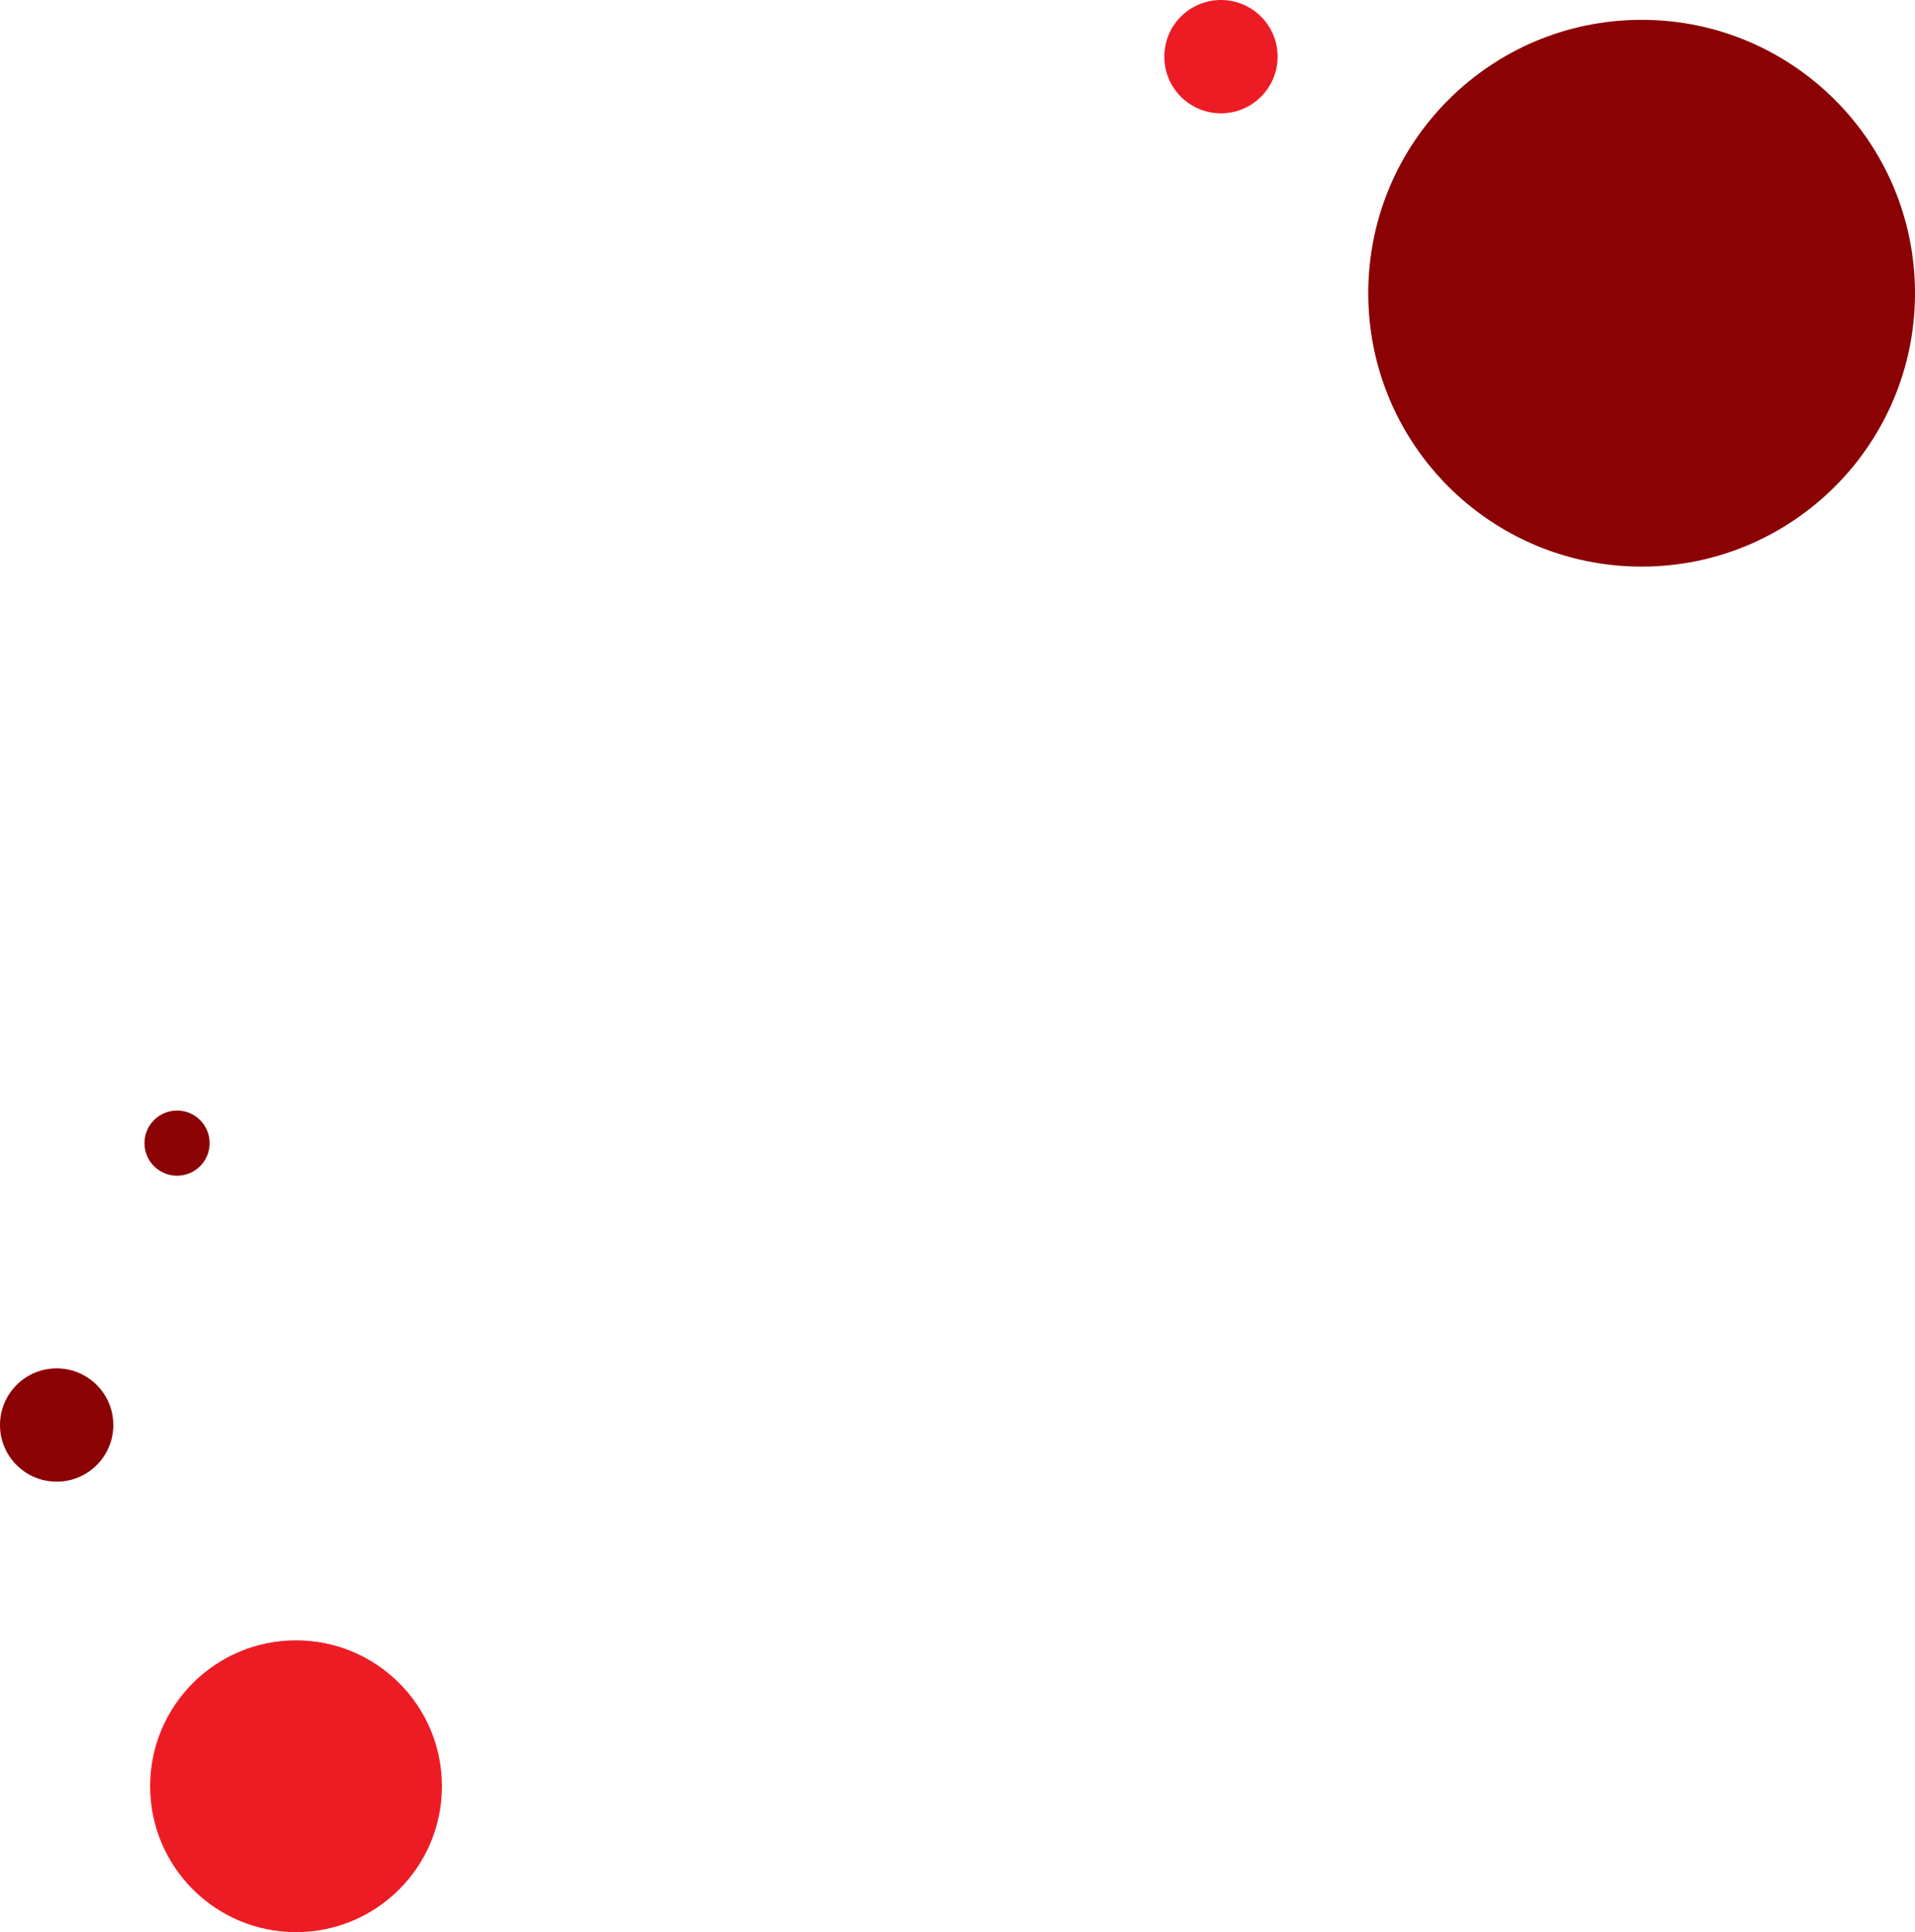 <svg xmlns="http://www.w3.org/2000/svg" width="676" height="682" viewBox="0 0 676 682">
  <g id="Gruppe_2" data-name="Gruppe 2" transform="translate(-882 -3235)">
    <circle id="Oval_Copy_14" data-name="Oval Copy 14" cx="20" cy="20" r="20" transform="translate(1293 3235)" fill="#ed1c24"/>
    <circle id="Oval_Copy_11" data-name="Oval Copy 11" cx="51.5" cy="51.5" r="51.5" transform="translate(935 3814)" fill="#ed1c24"/>
    <circle id="Oval_Copy_10" data-name="Oval Copy 10" cx="96.5" cy="96.5" r="96.5" transform="translate(1365 3242)" fill="#8b0204"/>
    <circle id="Oval_Copy_16" data-name="Oval Copy 16" cx="20" cy="20" r="20" transform="translate(882 3718)" fill="#8b0204"/>
    <circle id="Oval_Copy_17" data-name="Oval Copy 17" cx="11.5" cy="11.5" r="11.5" transform="translate(933 3627)" fill="#8b0204"/>
  </g>
</svg>
